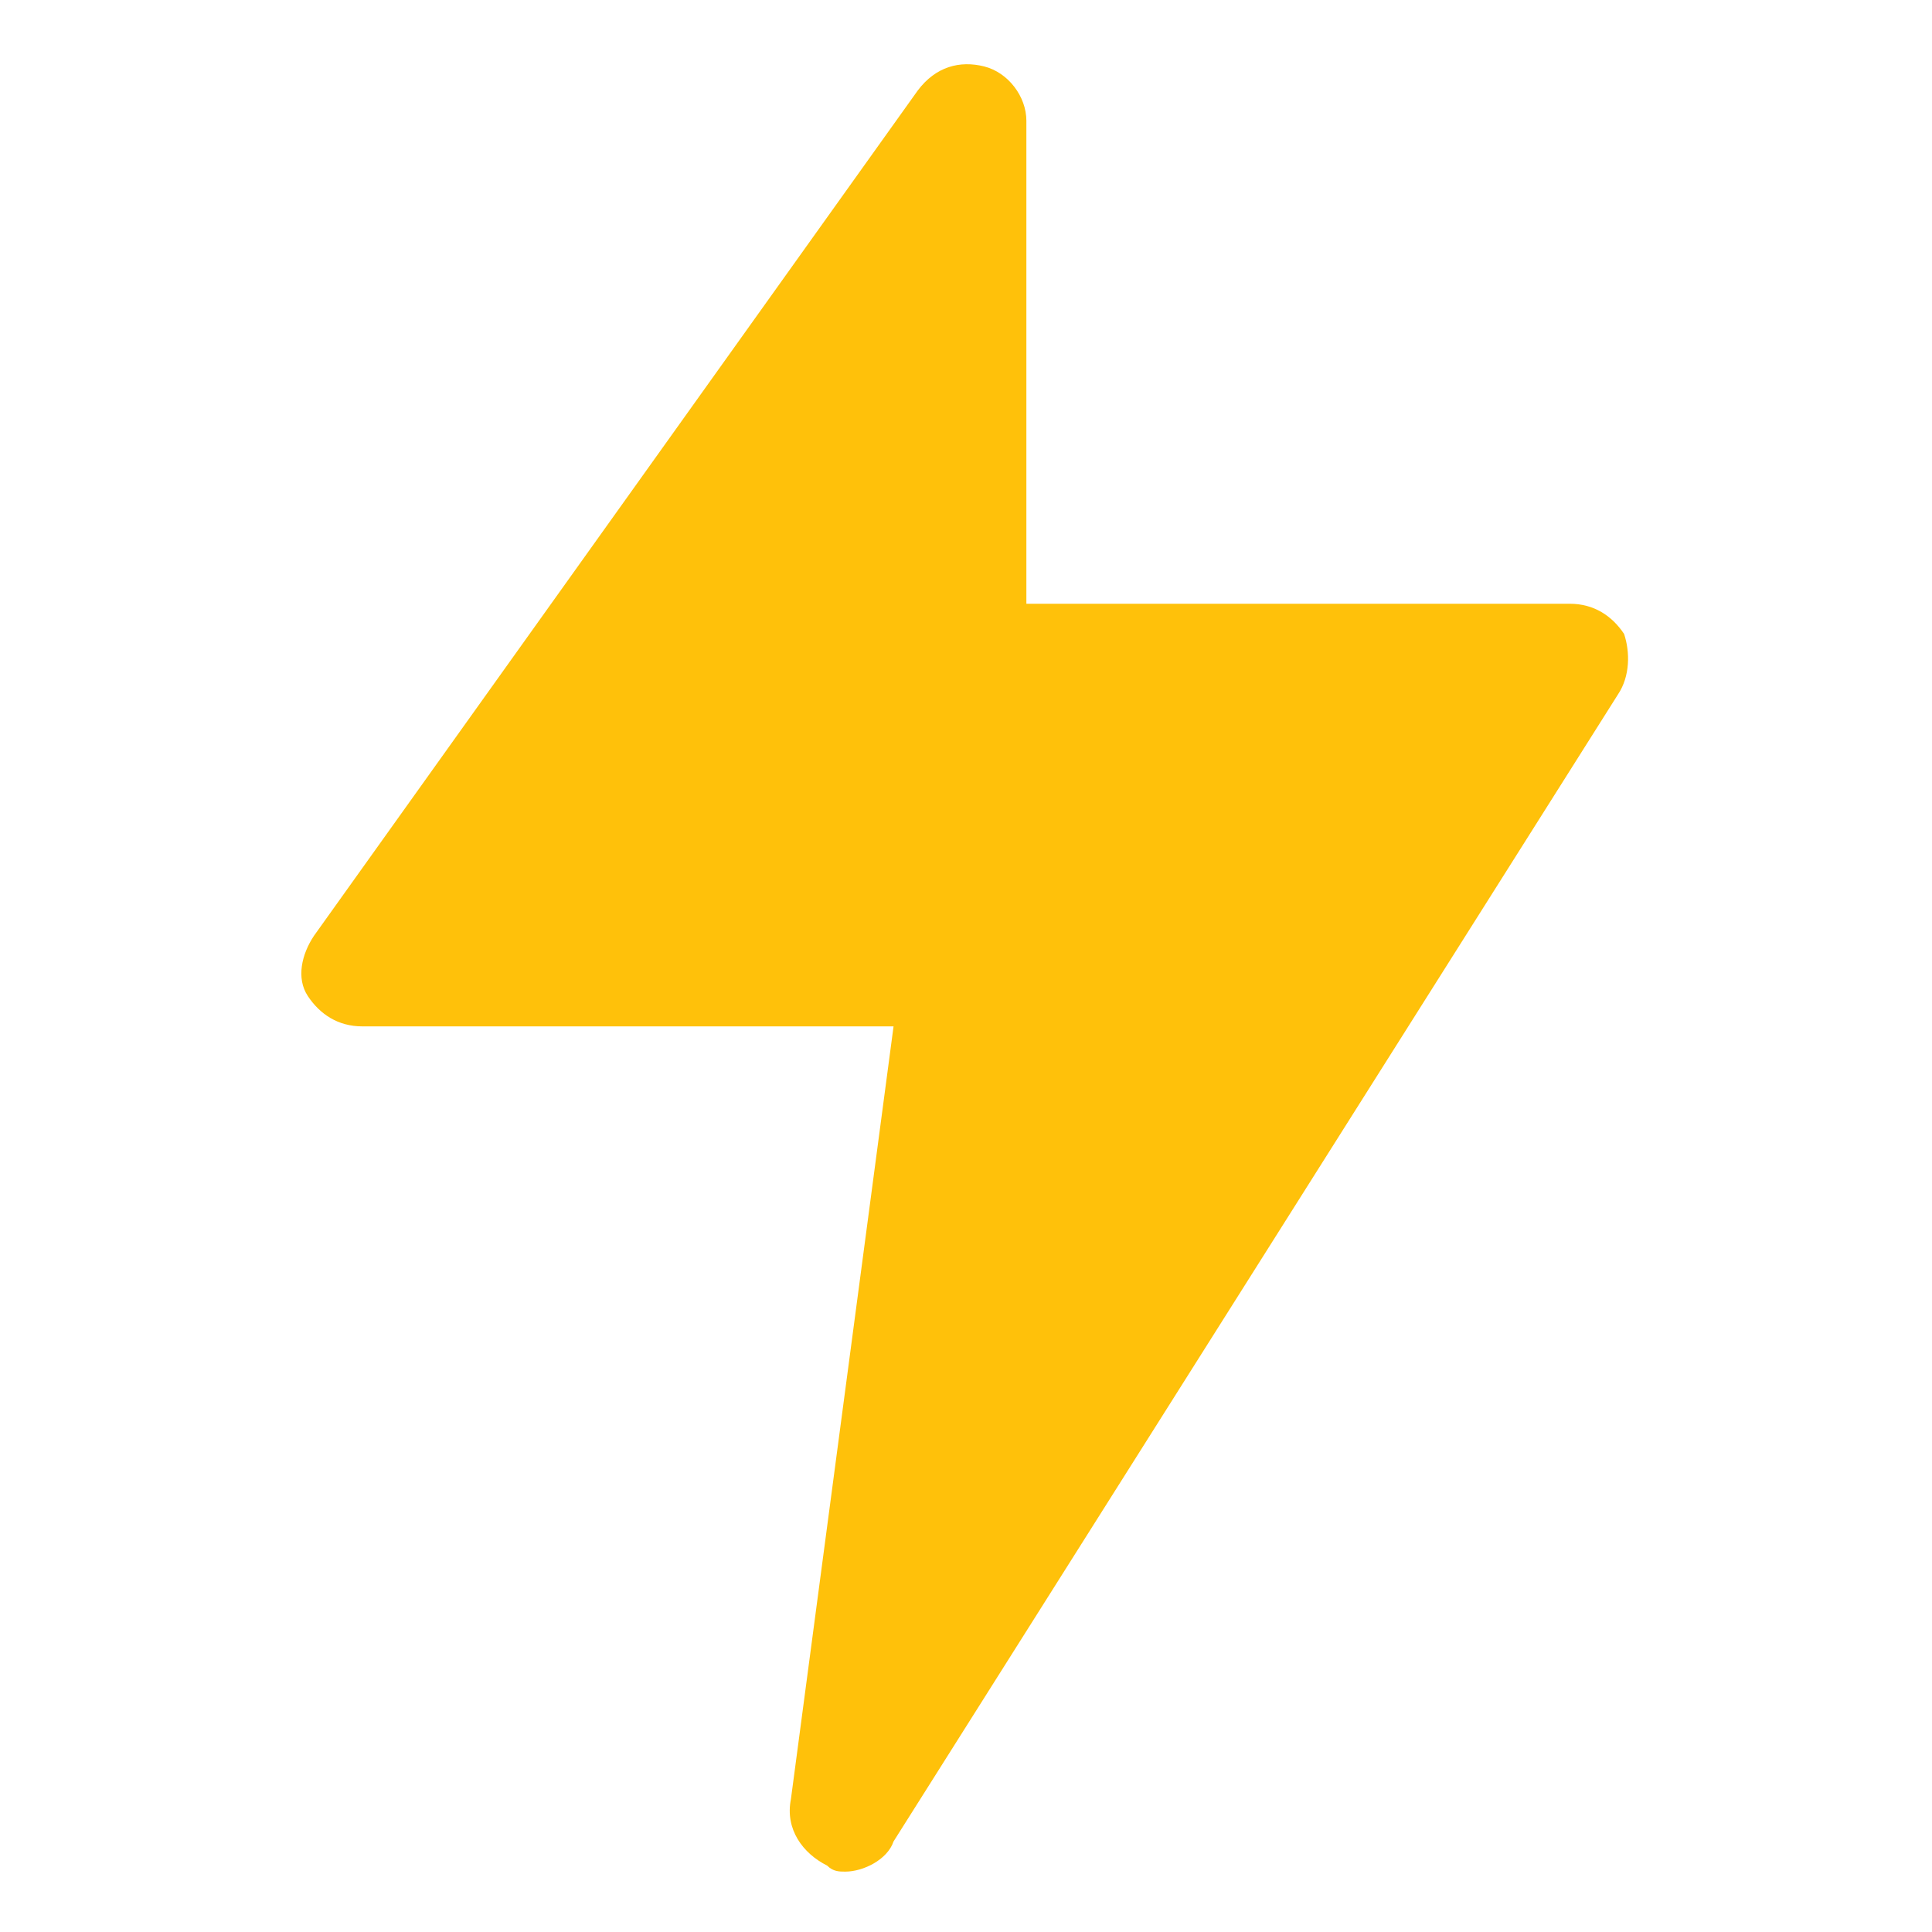 <?xml version="1.0" ?>
<!DOCTYPE svg  PUBLIC '-//W3C//DTD SVG 1.1//EN'  'http://www.w3.org/Graphics/SVG/1.1/DTD/svg11.dtd'>

<svg width="800px" height="800px" viewBox="0 0 32 32" enable-background="new 0 0 32 32" version="1.1" xml:space="preserve" xmlns="http://www.w3.org/2000/svg" xmlns:xlink="http://www.w3.org/1999/xlink">
<g id="Layer_2"/>
<g id="Layer_3"/>
<g id="Layer_4"/>
<g id="Layer_5"/>
<g id="Layer_6"/>
<g id="Layer_7"/>
<g id="Layer_8"/>
<g id="Layer_9"/>
<g id="Layer_10"/>
<g id="Layer_11"/>
<g id="Layer_12"/>
<g id="Layer_13"/>
<g id="Layer_14"/>
<g id="Layer_15"/>
<g id="Layer_16"/>
<g id="Layer_17">
<g>
<path d="M26.8,11.5l-12,19C14.7,30.8,14.3,31,14,31c-0.1,0-0.2,0-0.3-0.1c-0.4-0.2-0.7-0.6-0.6-1.1L14.8,17H6    c-0.4,0-0.7-0.2-0.9-0.5c-0.2-0.3-0.1-0.7,0.1-1l10-14c0.3-0.4,0.7-0.5,1.1-0.4C16.7,1.2,17,1.6,17,2v8h9c0.4,0,0.7,0.2,0.9,0.5    C27,10.8,27,11.2,26.8,11.5z" fill="#FFC10A"/>
</g>
</g>
<g id="Layer_18"/>
<g id="Layer_19"/>
<g id="Layer_20"/>
<g id="Layer_21"/>
<g id="Layer_22"/>
<g id="Layer_23"/>
<g id="Layer_24"/>
<g id="Layer_25"/>
<g id="Wearher"/>
</svg>